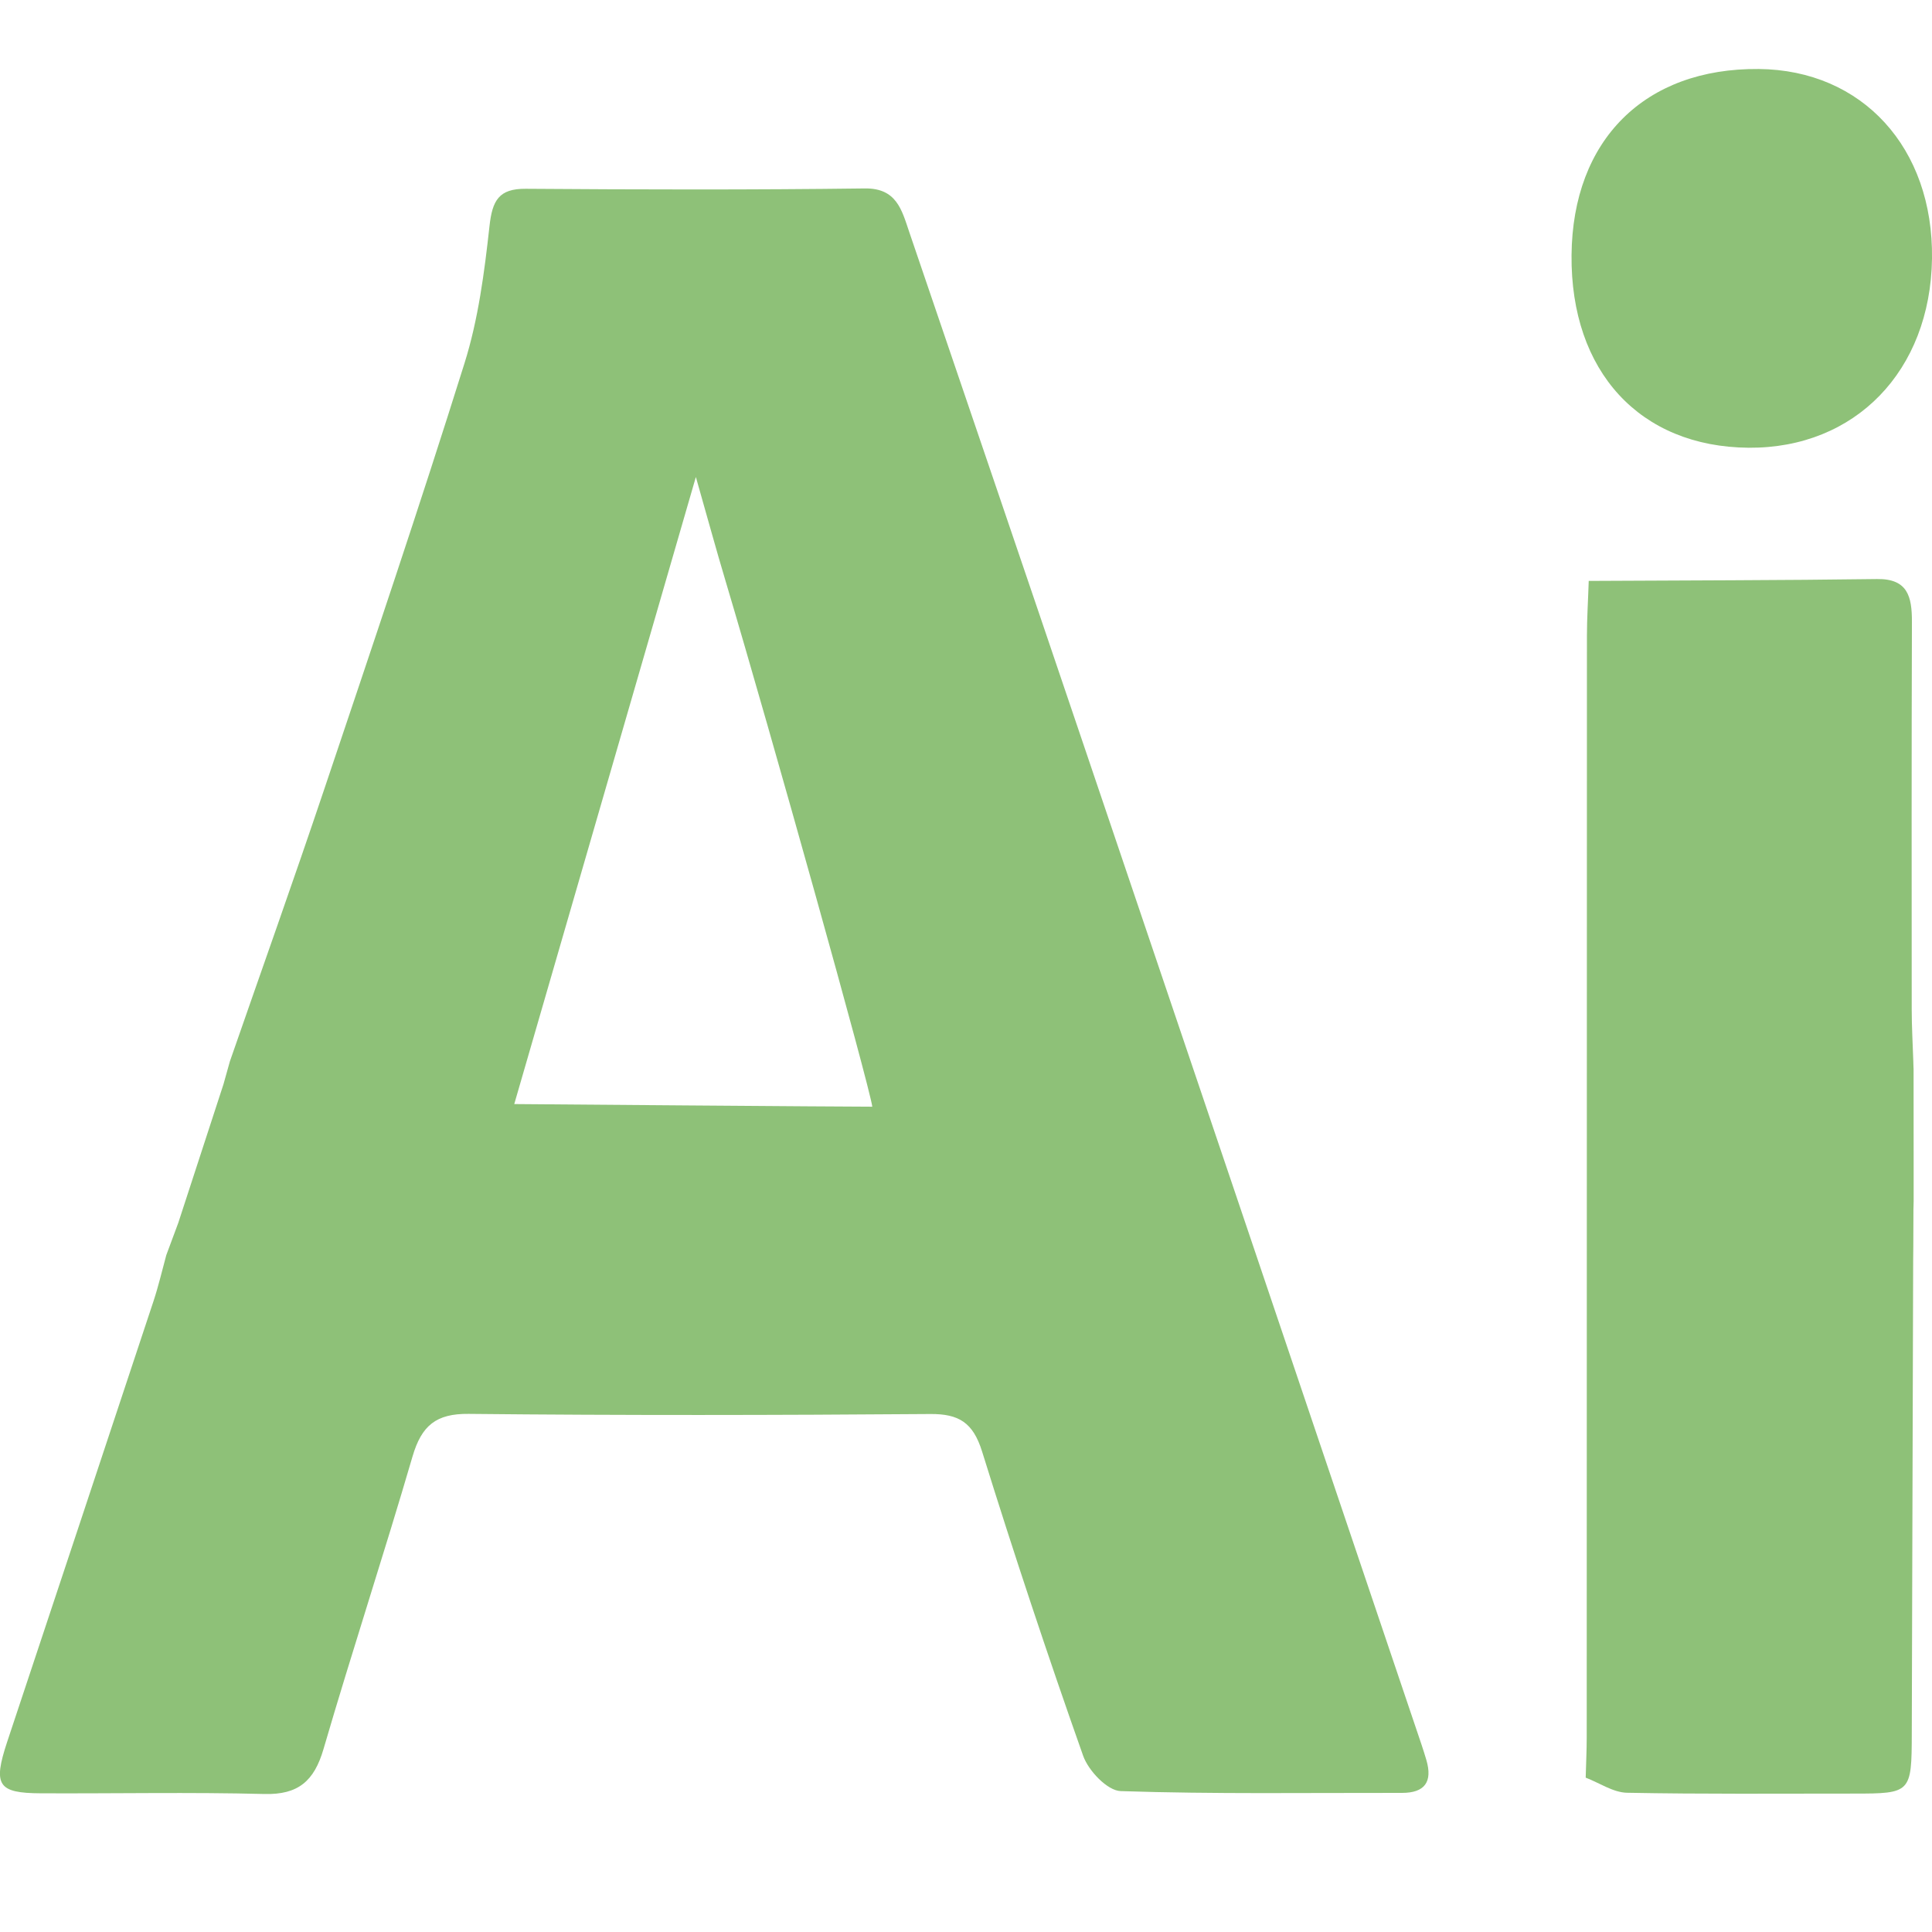 <svg width="28" height="28" viewBox="0 0 28 28" fill="none" xmlns="http://www.w3.org/2000/svg">
<g clip-path="url(#clip0_282_626)">
<path d="M20.672 25.507C20.627 25.354 20.574 25.202 20.523 25.051C19.725 22.688 18.928 20.325 18.129 17.962C18.059 17.756 17.99 17.552 17.921 17.346C17.176 15.144 16.431 12.942 15.686 10.74C14.854 8.279 14.014 5.82 13.177 3.361C13.069 3.042 12.994 2.725 12.534 2.731C10.896 2.752 9.257 2.748 7.62 2.736C7.229 2.733 7.135 2.905 7.094 3.278C7.02 3.947 6.932 4.627 6.732 5.264C6.083 7.335 5.387 9.393 4.695 11.45C4.253 12.765 3.787 14.071 3.332 15.381C3.302 15.491 3.27 15.602 3.239 15.713C3.021 16.383 2.803 17.052 2.584 17.722C2.526 17.877 2.468 18.034 2.41 18.19C2.349 18.413 2.297 18.639 2.224 18.859C1.52 20.987 0.811 23.115 0.104 25.244C-0.104 25.873 -0.032 25.987 0.592 25.99C1.673 25.995 2.753 25.972 3.833 26C4.32 26.012 4.553 25.815 4.689 25.347C5.103 23.929 5.565 22.525 5.979 21.107C6.11 20.66 6.321 20.486 6.791 20.491C9.022 20.514 11.252 20.51 13.483 20.493C13.896 20.49 14.102 20.616 14.233 21.036C14.693 22.515 15.181 23.985 15.697 25.444C15.773 25.662 16.049 25.952 16.242 25.958C17.6 26.003 18.96 25.982 20.319 25.984C20.647 25.984 20.765 25.826 20.672 25.507ZM7.453 16.001C8.33 12.974 9.187 10.014 10.085 6.913C10.251 7.495 10.378 7.962 10.517 8.426C11.183 10.66 12.602 15.735 12.642 16.039C12.3 16.04 7.453 16.001 7.453 16.001Z" fill="#8EC178"/>
<path d="M27.734 16.921V17.413C27.733 17.453 27.732 17.494 27.731 17.535C27.73 17.71 27.729 17.886 27.729 18.062C27.728 18.135 27.728 18.207 27.727 18.28C27.721 20.561 27.714 22.841 27.707 25.121C27.705 25.984 27.695 25.994 26.867 25.994C25.77 25.994 24.674 26.003 23.578 25.982C23.378 25.977 23.18 25.839 22.981 25.763C22.986 25.567 22.996 25.371 22.996 25.175C22.997 19.857 22.997 14.538 22.999 9.22C22.999 8.953 23.017 8.685 23.025 8.419C24.418 8.411 25.811 8.411 27.204 8.392C27.648 8.386 27.71 8.646 27.709 9.012C27.703 10.884 27.705 12.756 27.706 14.629C27.706 14.878 27.721 15.128 27.729 15.377C27.729 15.416 27.732 15.456 27.733 15.495C27.733 15.97 27.734 16.445 27.734 16.921Z" fill="#8EC178"/>
<path d="M22.776 3.697C22.791 2.027 23.838 0.985 25.489 1C26.99 1.014 28.022 2.143 28 3.748C27.977 5.376 26.887 6.5 25.343 6.489C23.766 6.476 22.761 5.384 22.776 3.698V3.697Z" fill="#8EC178"/>
</g>
<defs>
<clipPath id="clip0_282_626">
<rect width="28" height="25" fill="white" transform="translate(0 1)"/>
</clipPath>
</defs>
</svg>
